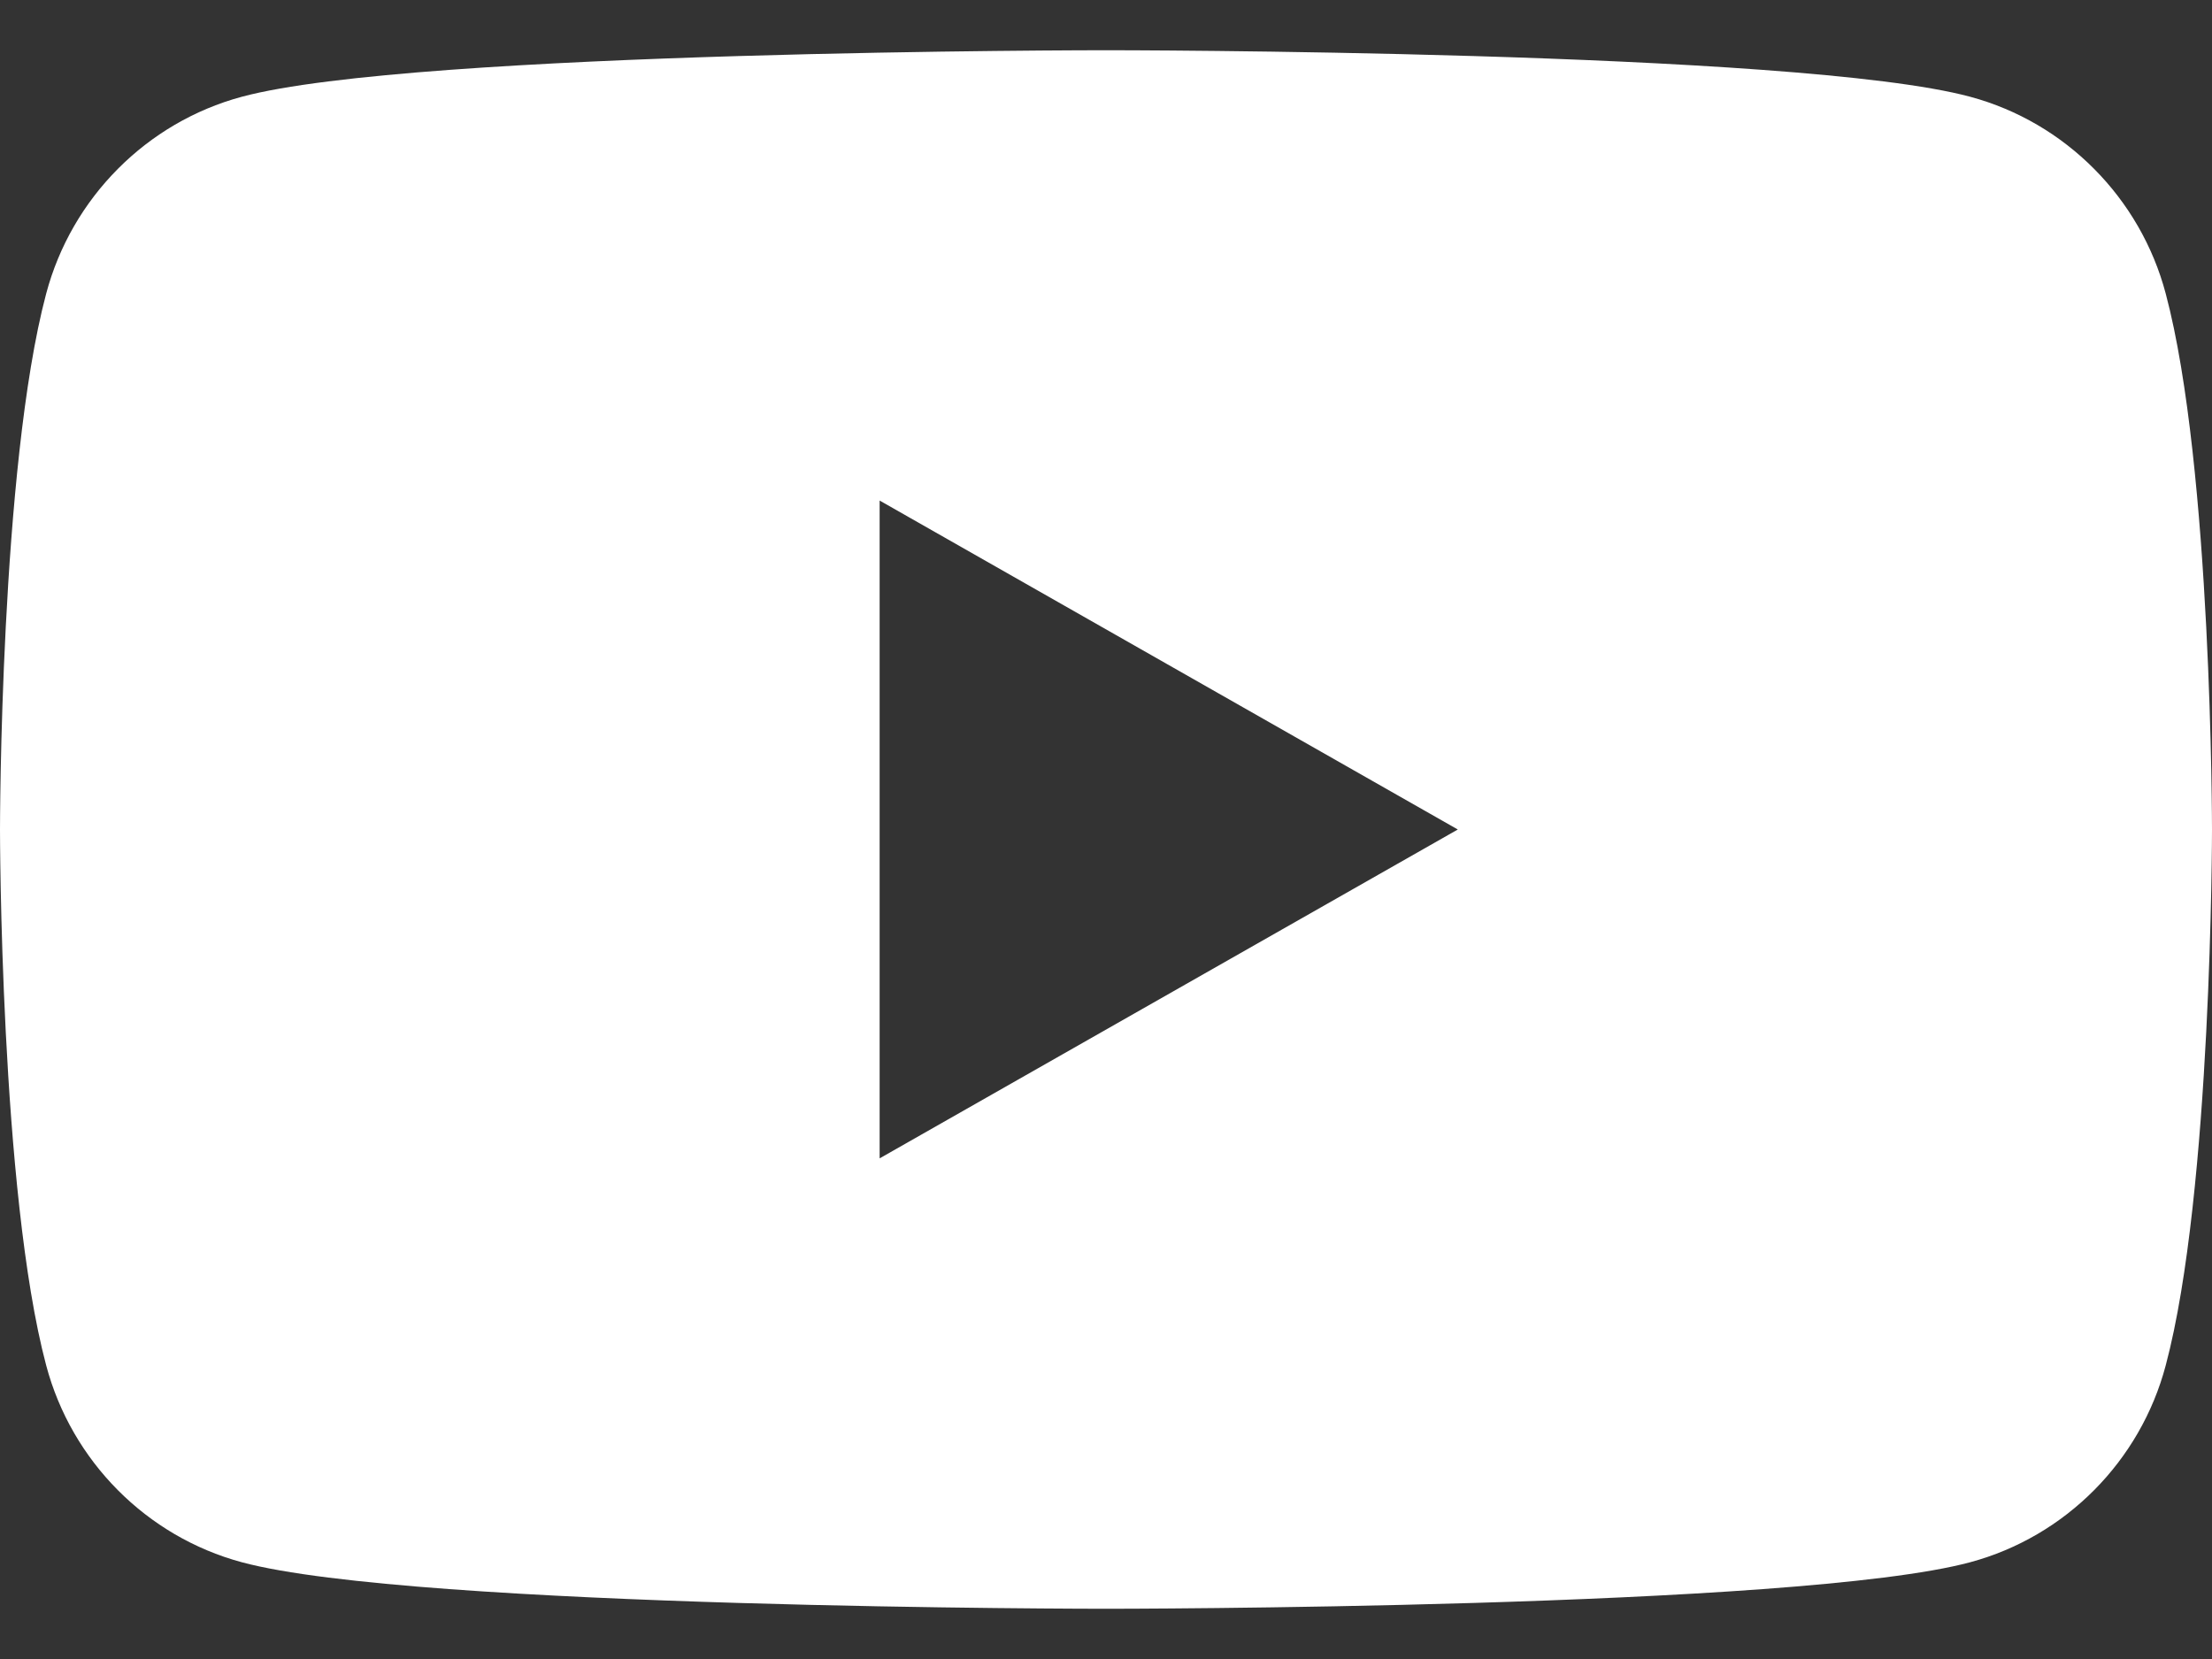 <svg width="24" height="18" viewBox="0 0 24 18" fill="none" xmlns="http://www.w3.org/2000/svg">
<rect x="0" y="0" width="24" height="18" fill="#333333" stroke="none"/>
<g id="YouTube Logomark">
<path id="Exclude" fill-rule="evenodd" clip-rule="evenodd" d="M21.377 1.05C22.409 1.328 23.223 2.147 23.498 3.186C24 5.07 24 9 24 9C24 9 24 12.93 23.498 14.814C23.223 15.854 22.409 16.672 21.377 16.95C19.505 17.455 12 17.455 12 17.455C12 17.455 4.495 17.455 2.623 16.95C1.591 16.672 0.777 15.854 0.501 14.814C0 12.93 0 9 0 9C0 9 0 5.07 0.501 3.186C0.777 2.147 1.591 1.328 2.623 1.05C4.495 0.545 12 0.545 12 0.545C12 0.545 19.505 0.545 21.377 1.05ZM15.817 9L9.544 12.568V5.431L15.817 9Z" fill="white"/>
</g>
</svg>
